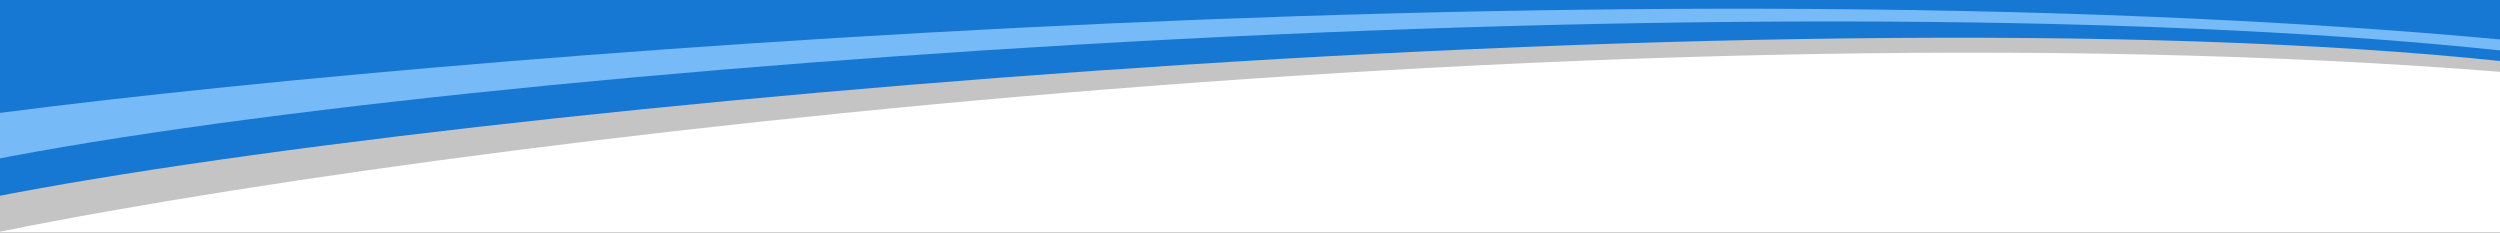 <svg xmlns="http://www.w3.org/2000/svg" fill="none" viewBox="0 0 1440 134" height="134" width="1440">
<rect x="0" y="0" width="1440" height="134" fill="#333333" stroke="none"/>
<g clip-path="url(#clip0_509_6071)">
<rect fill="white" height="134" width="1440"></rect>
<path fill="#C4C4C4" d="M1441.98 41.519C910.667 -1.023 191.184 87.553 -48.905 144.054L-45.176 5.16L1442.39 11.002L1441.98 41.519Z"></path>
<path fill="#1778D3" d="M1442.44 35.387C1019.61 -9.423 195.665 65.638 -44.424 122.139L-44.352 -24.604L1442.99 -3.382L1442.44 35.387Z"></path>
<path fill="#77BAF8" d="M1442.93 29.334C999.669 -18.01 197.018 42.673 -45.752 100.989L-43.58 -50.52L1443.76 -29.299L1442.93 29.334Z"></path>
<path fill="#1778D3" d="M1443.05 22.992C914.811 -26.205 179.785 37.655 -45.285 71.297L-43.273 -69.678L1444.07 -48.456L1443.05 22.992Z"></path>
</g>
<defs>
<clipPath id="clip0_509_6071">
<rect fill="white" height="134" width="1440"></rect>
</clipPath>
</defs>
</svg>
